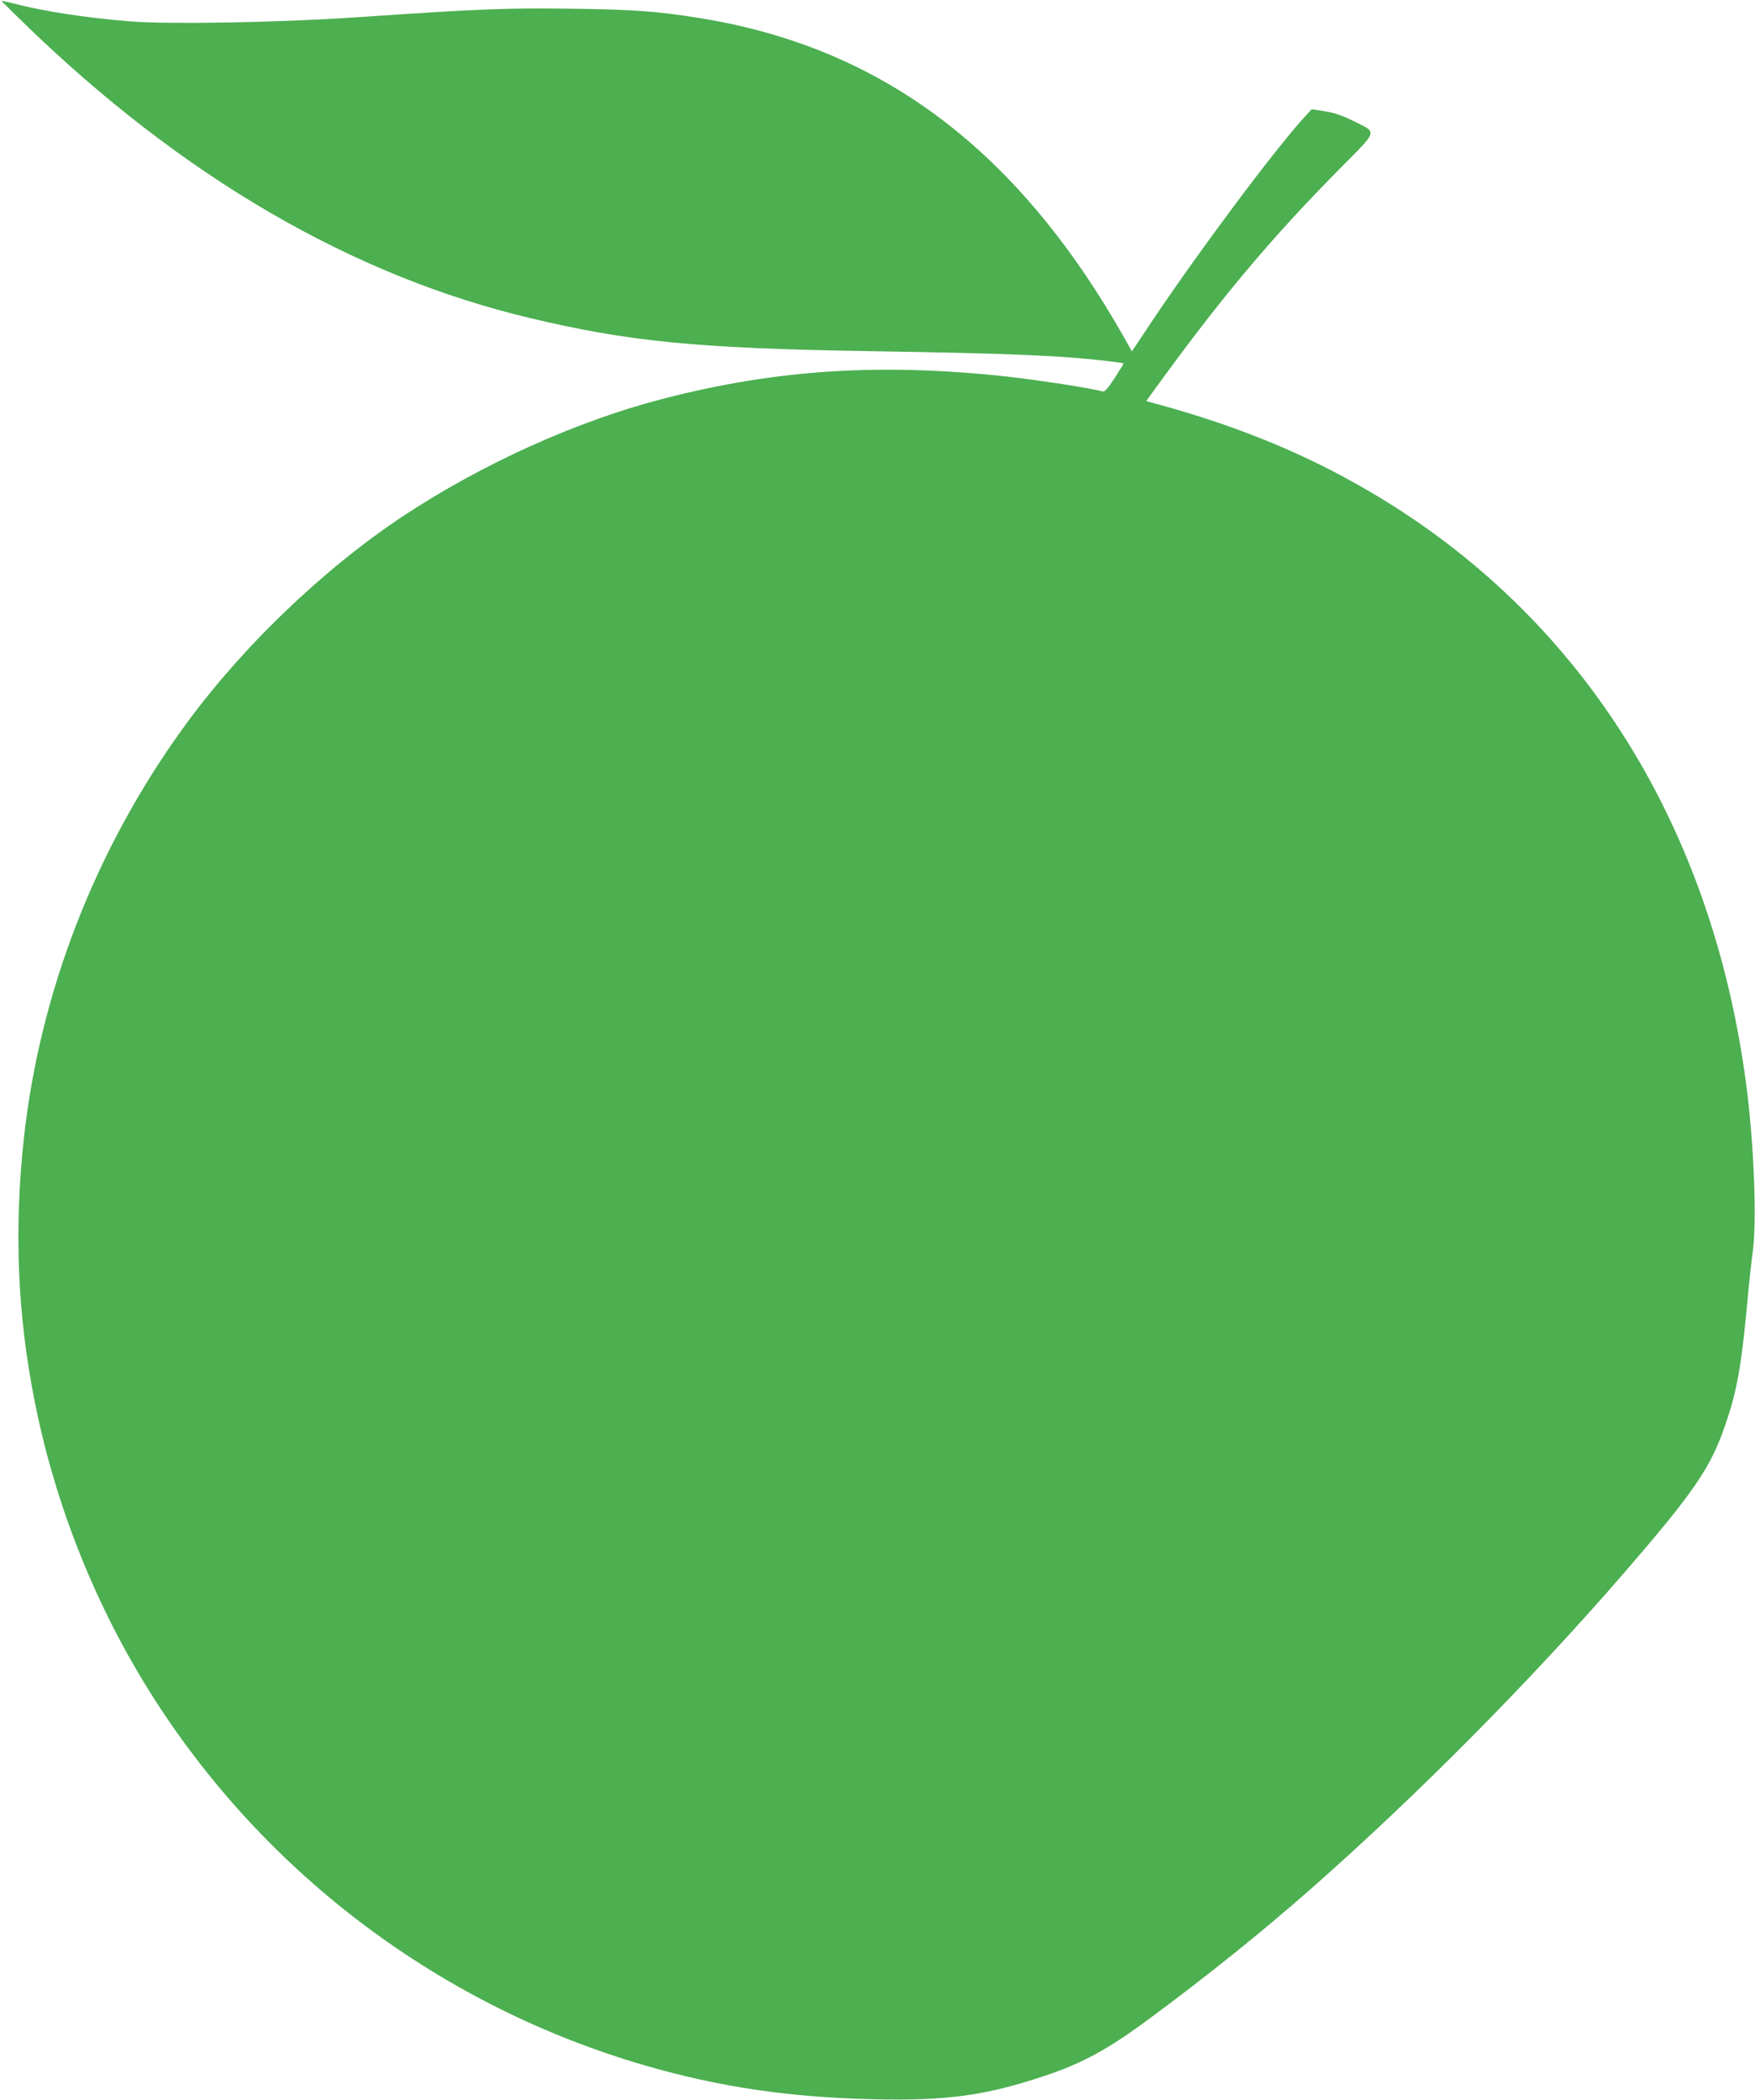 <?xml version="1.0" standalone="no"?>
<!DOCTYPE svg PUBLIC "-//W3C//DTD SVG 20010904//EN"
 "http://www.w3.org/TR/2001/REC-SVG-20010904/DTD/svg10.dtd">
<svg version="1.0" xmlns="http://www.w3.org/2000/svg"
 width="1070pt" height="1280pt" viewBox="0 0 1070 1280"
 preserveAspectRatio="xMidYMid meet">
<g transform="translate(0,1280) scale(0.1,-0.1)"
fill="#4caf50" stroke="none">
<path d="M10 12794 c0 -2 60 -61 133 -132 963 -937 2003 -1543 3089 -1801 599
-143 1017 -184 2033 -201 925 -15 1213 -27 1528 -66 31 -4 57 -8 57 -10 0 -3
-25 -43 -55 -90 -42 -64 -60 -84 -73 -80 -72 20 -383 68 -587 91 -768 83
-1404 42 -2089 -135 -525 -135 -1101 -395 -1582 -712 -495 -327 -996 -809
-1349 -1298 -534 -739 -871 -1608 -969 -2495 -61 -558 -40 -1080 66 -1610 126
-636 376 -1258 721 -1800 693 -1087 1760 -1886 3000 -2246 451 -131 877 -194
1392 -206 449 -10 683 22 1045 143 228 76 384 161 625 339 356 262 694 534
990 794 644 566 1343 1270 1917 1933 419 484 525 637 612 888 78 223 104 369
146 835 6 66 18 174 27 240 25 190 6 665 -42 1025 -208 1557 -983 2802 -2215
3556 -416 255 -860 442 -1394 586 l-48 13 113 155 c371 507 664 853 1063 1257
244 247 237 221 82 298 -65 32 -113 48 -170 57 l-79 12 -45 -49 c-189 -208
-642 -816 -925 -1238 l-126 -189 -43 77 c-650 1150 -1480 1776 -2593 1955
-253 41 -402 52 -785 57 -397 5 -552 -1 -1315 -53 -458 -31 -1127 -43 -1361
-25 -271 21 -541 62 -721 110 -40 10 -73 17 -73 15z"/>
</g>
</svg>
